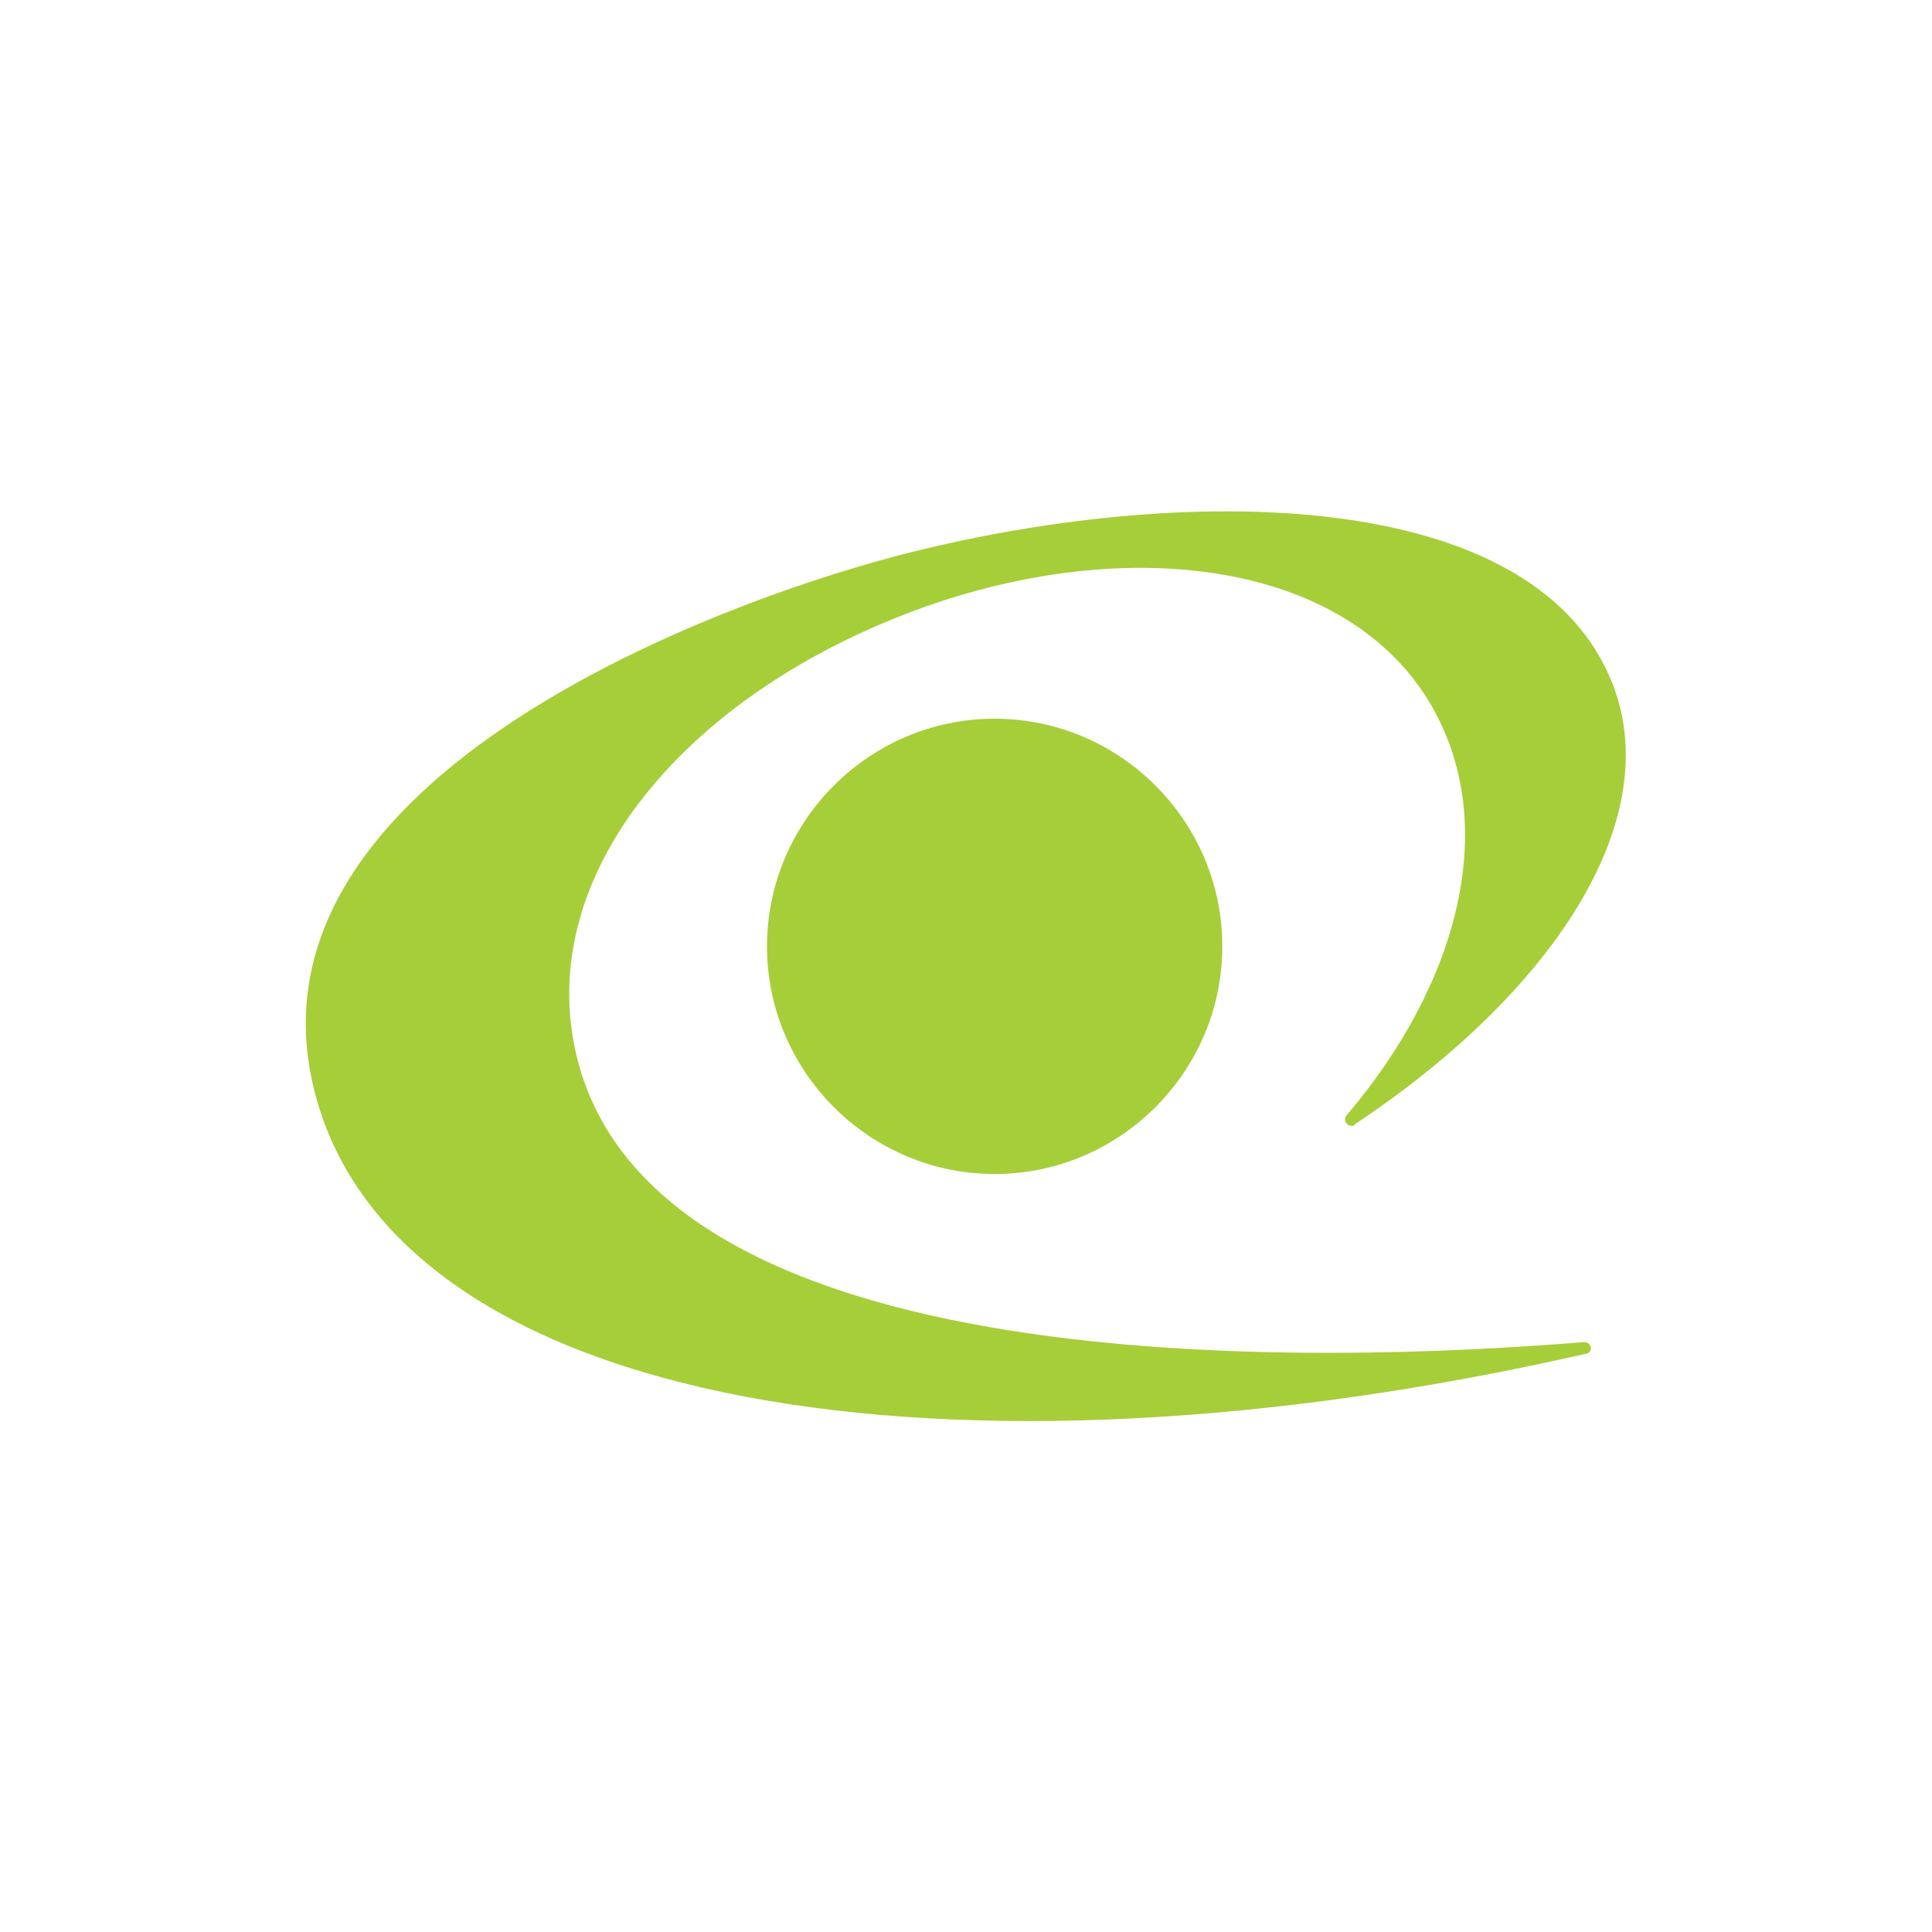 <?xml version="1.0" encoding="UTF-8"?>
<svg id="Layer_1" data-name="Layer 1" xmlns="http://www.w3.org/2000/svg" viewBox="0 0 60 60">
  <defs>
    <style>
      .cls-1, .cls-2 {
        fill: #a6ce39;
      }

      .cls-2 {
        fill-rule: evenodd;
      }
    </style>
  </defs>
  <path class="cls-1" d="M30.89,36.46c3.89,0,7.07-3.18,7.07-7.07s-3.18-7.07-7.07-7.07-7.07,3.18-7.07,7.07,3.18,7.07,7.07,7.07Z"/>
  <path class="cls-2" d="M42.07,34.94c-.16.1-.39-.1-.26-.29,3.53-4.15,4.76-9.04,2.66-12.71-2.59-4.51-9.43-5.41-15.98-3.01-7.03,2.59-11.6,7.91-10.7,13.29,1.85,11.02,23.79,10.08,31.41,9.46.23,0,.29.32.06.36-19.61,4.47-36.92,1.78-39.48-8.1-2.46-9.46,11.73-15.01,18.12-16.69,8.75-2.27,19.93-2.24,22.24,4.15,1.49,4.15-1.88,9.4-8.07,13.52v.03Z"/>
</svg>